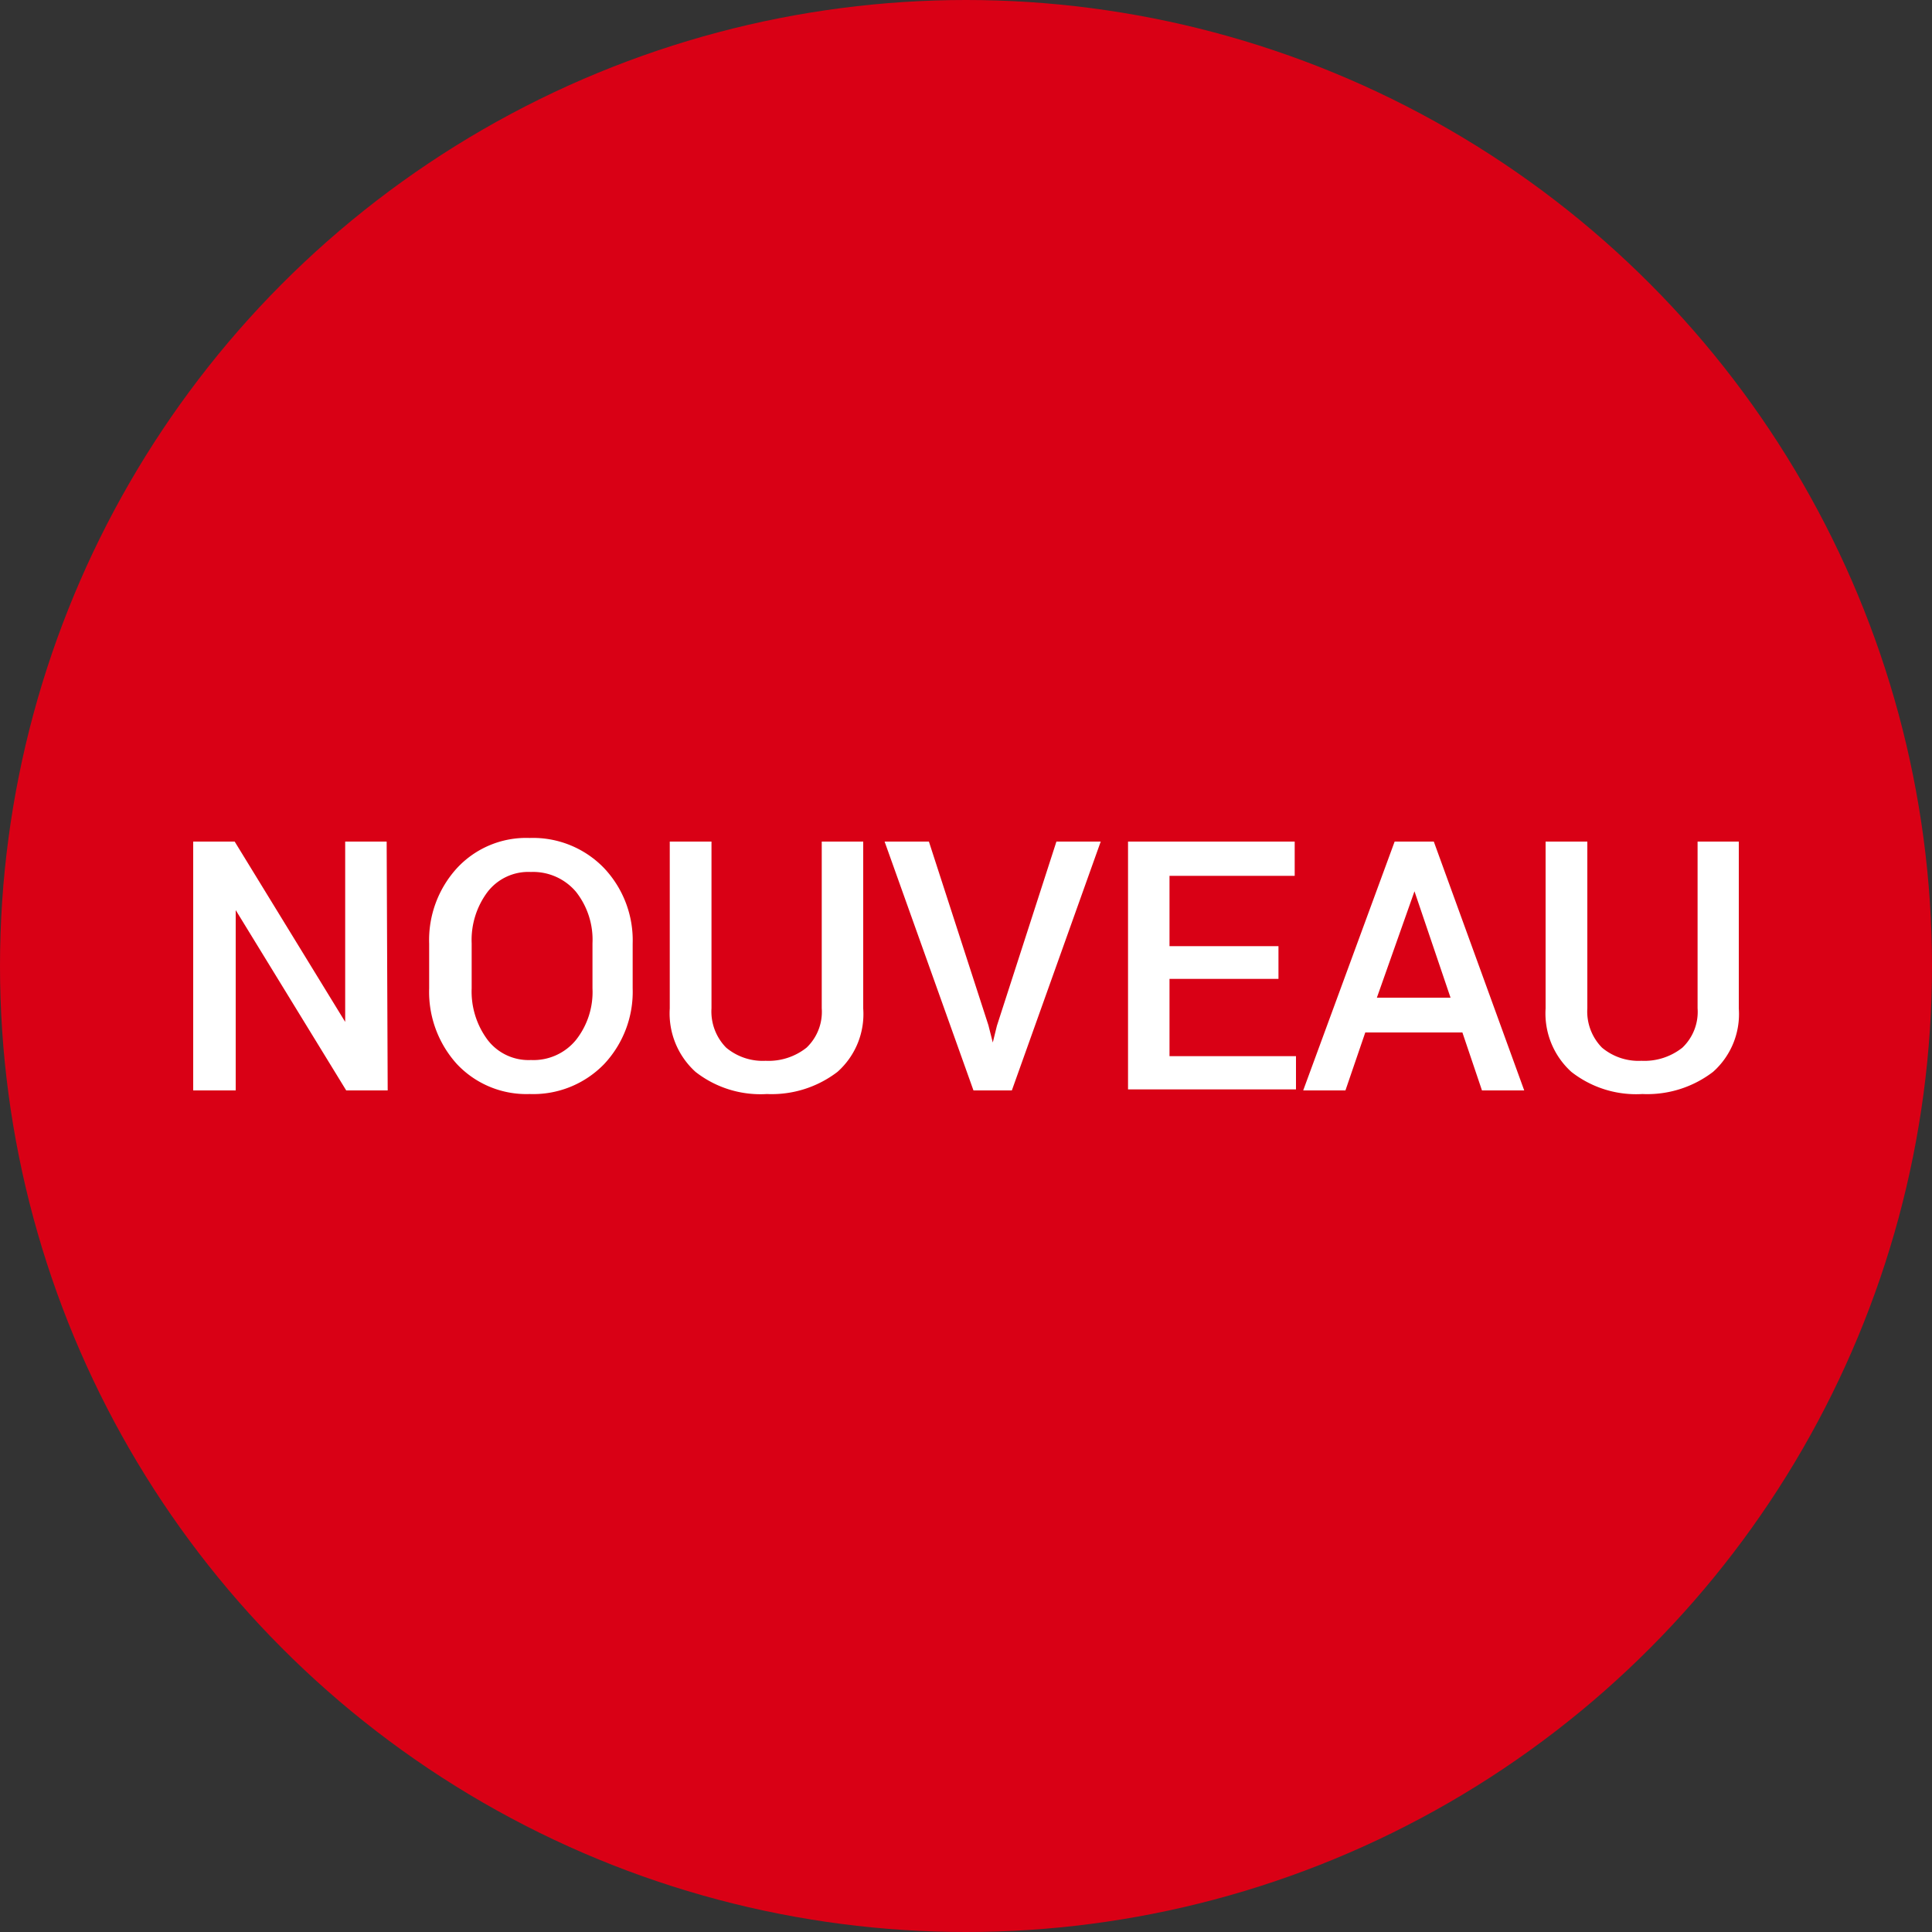 <?xml version="1.0" encoding="UTF-8"?>
<svg xmlns="http://www.w3.org/2000/svg" id="Ebene_1" data-name="Ebene 1" viewBox="0 0 75 75">
  <rect x="0" y="0" width="75" height="75" fill="#333333" stroke="none"/>
  <defs>
    <style>
      .cls-1 {
        fill: #d90015;
      }

      .cls-2 {
        fill: #fff;
      }
    </style>
  </defs>
  <title>neu</title>
  <circle class="cls-1" cx="37.5" cy="37.5" r="37.5"></circle>
  <g>
    <path class="cls-2" d="M15.05,42.33H13.44l-4.29-7h0v7H7.5V32.67H9.11l4.29,7,0,0v-7h1.61Z"></path>
    <path class="cls-2" d="M24.56,38.37a4.1,4.1,0,0,1-1.11,2.94,3.83,3.83,0,0,1-2.89,1.16,3.7,3.7,0,0,1-2.82-1.16,4.17,4.17,0,0,1-1.08-2.94V36.63a4.14,4.14,0,0,1,1.08-2.93,3.66,3.66,0,0,1,2.82-1.17,3.83,3.83,0,0,1,2.89,1.17,4.08,4.08,0,0,1,1.11,2.93ZM23,36.62a3,3,0,0,0-.64-2,2.18,2.18,0,0,0-1.75-.77,2,2,0,0,0-1.68.77,3.11,3.11,0,0,0-.62,2v1.75a3.14,3.14,0,0,0,.62,2,2,2,0,0,0,1.68.78,2.13,2.13,0,0,0,1.75-.78,3,3,0,0,0,.64-2Z"></path>
    <path class="cls-2" d="M33.51,32.67v6.48a3,3,0,0,1-1,2.46,4.2,4.2,0,0,1-2.74.86A4.09,4.09,0,0,1,27,41.61a3.06,3.06,0,0,1-1-2.46V32.67h1.62v6.47a2,2,0,0,0,.57,1.53,2.21,2.21,0,0,0,1.53.51,2.37,2.37,0,0,0,1.59-.51,1.92,1.92,0,0,0,.59-1.53V32.67Z"></path>
    <path class="cls-2" d="M38.37,39.8l.17.67h0l.16-.65,2.31-7.15h1.72l-3.45,9.66H37.79l-3.45-9.66h1.72Z"></path>
    <path class="cls-2" d="M49.63,38H45.4V41h4.91v1.29H43.79V32.67h6.47V34H45.4v2.73h4.23Z"></path>
    <path class="cls-2" d="M56.77,40.08H53l-.77,2.25H50.59l3.55-9.66h1.52l3.51,9.66H57.53Zm-3.32-1.35h2.86l-1.4-4.13h0Z"></path>
    <path class="cls-2" d="M67.5,32.67v6.48a3,3,0,0,1-1,2.46,4.2,4.2,0,0,1-2.74.86A4.08,4.08,0,0,1,61,41.61a3.06,3.06,0,0,1-1-2.46V32.67h1.62v6.47a2,2,0,0,0,.57,1.53,2.21,2.21,0,0,0,1.53.51,2.37,2.37,0,0,0,1.59-.51,1.92,1.92,0,0,0,.59-1.53V32.67Z"></path>
  </g>
</svg>
